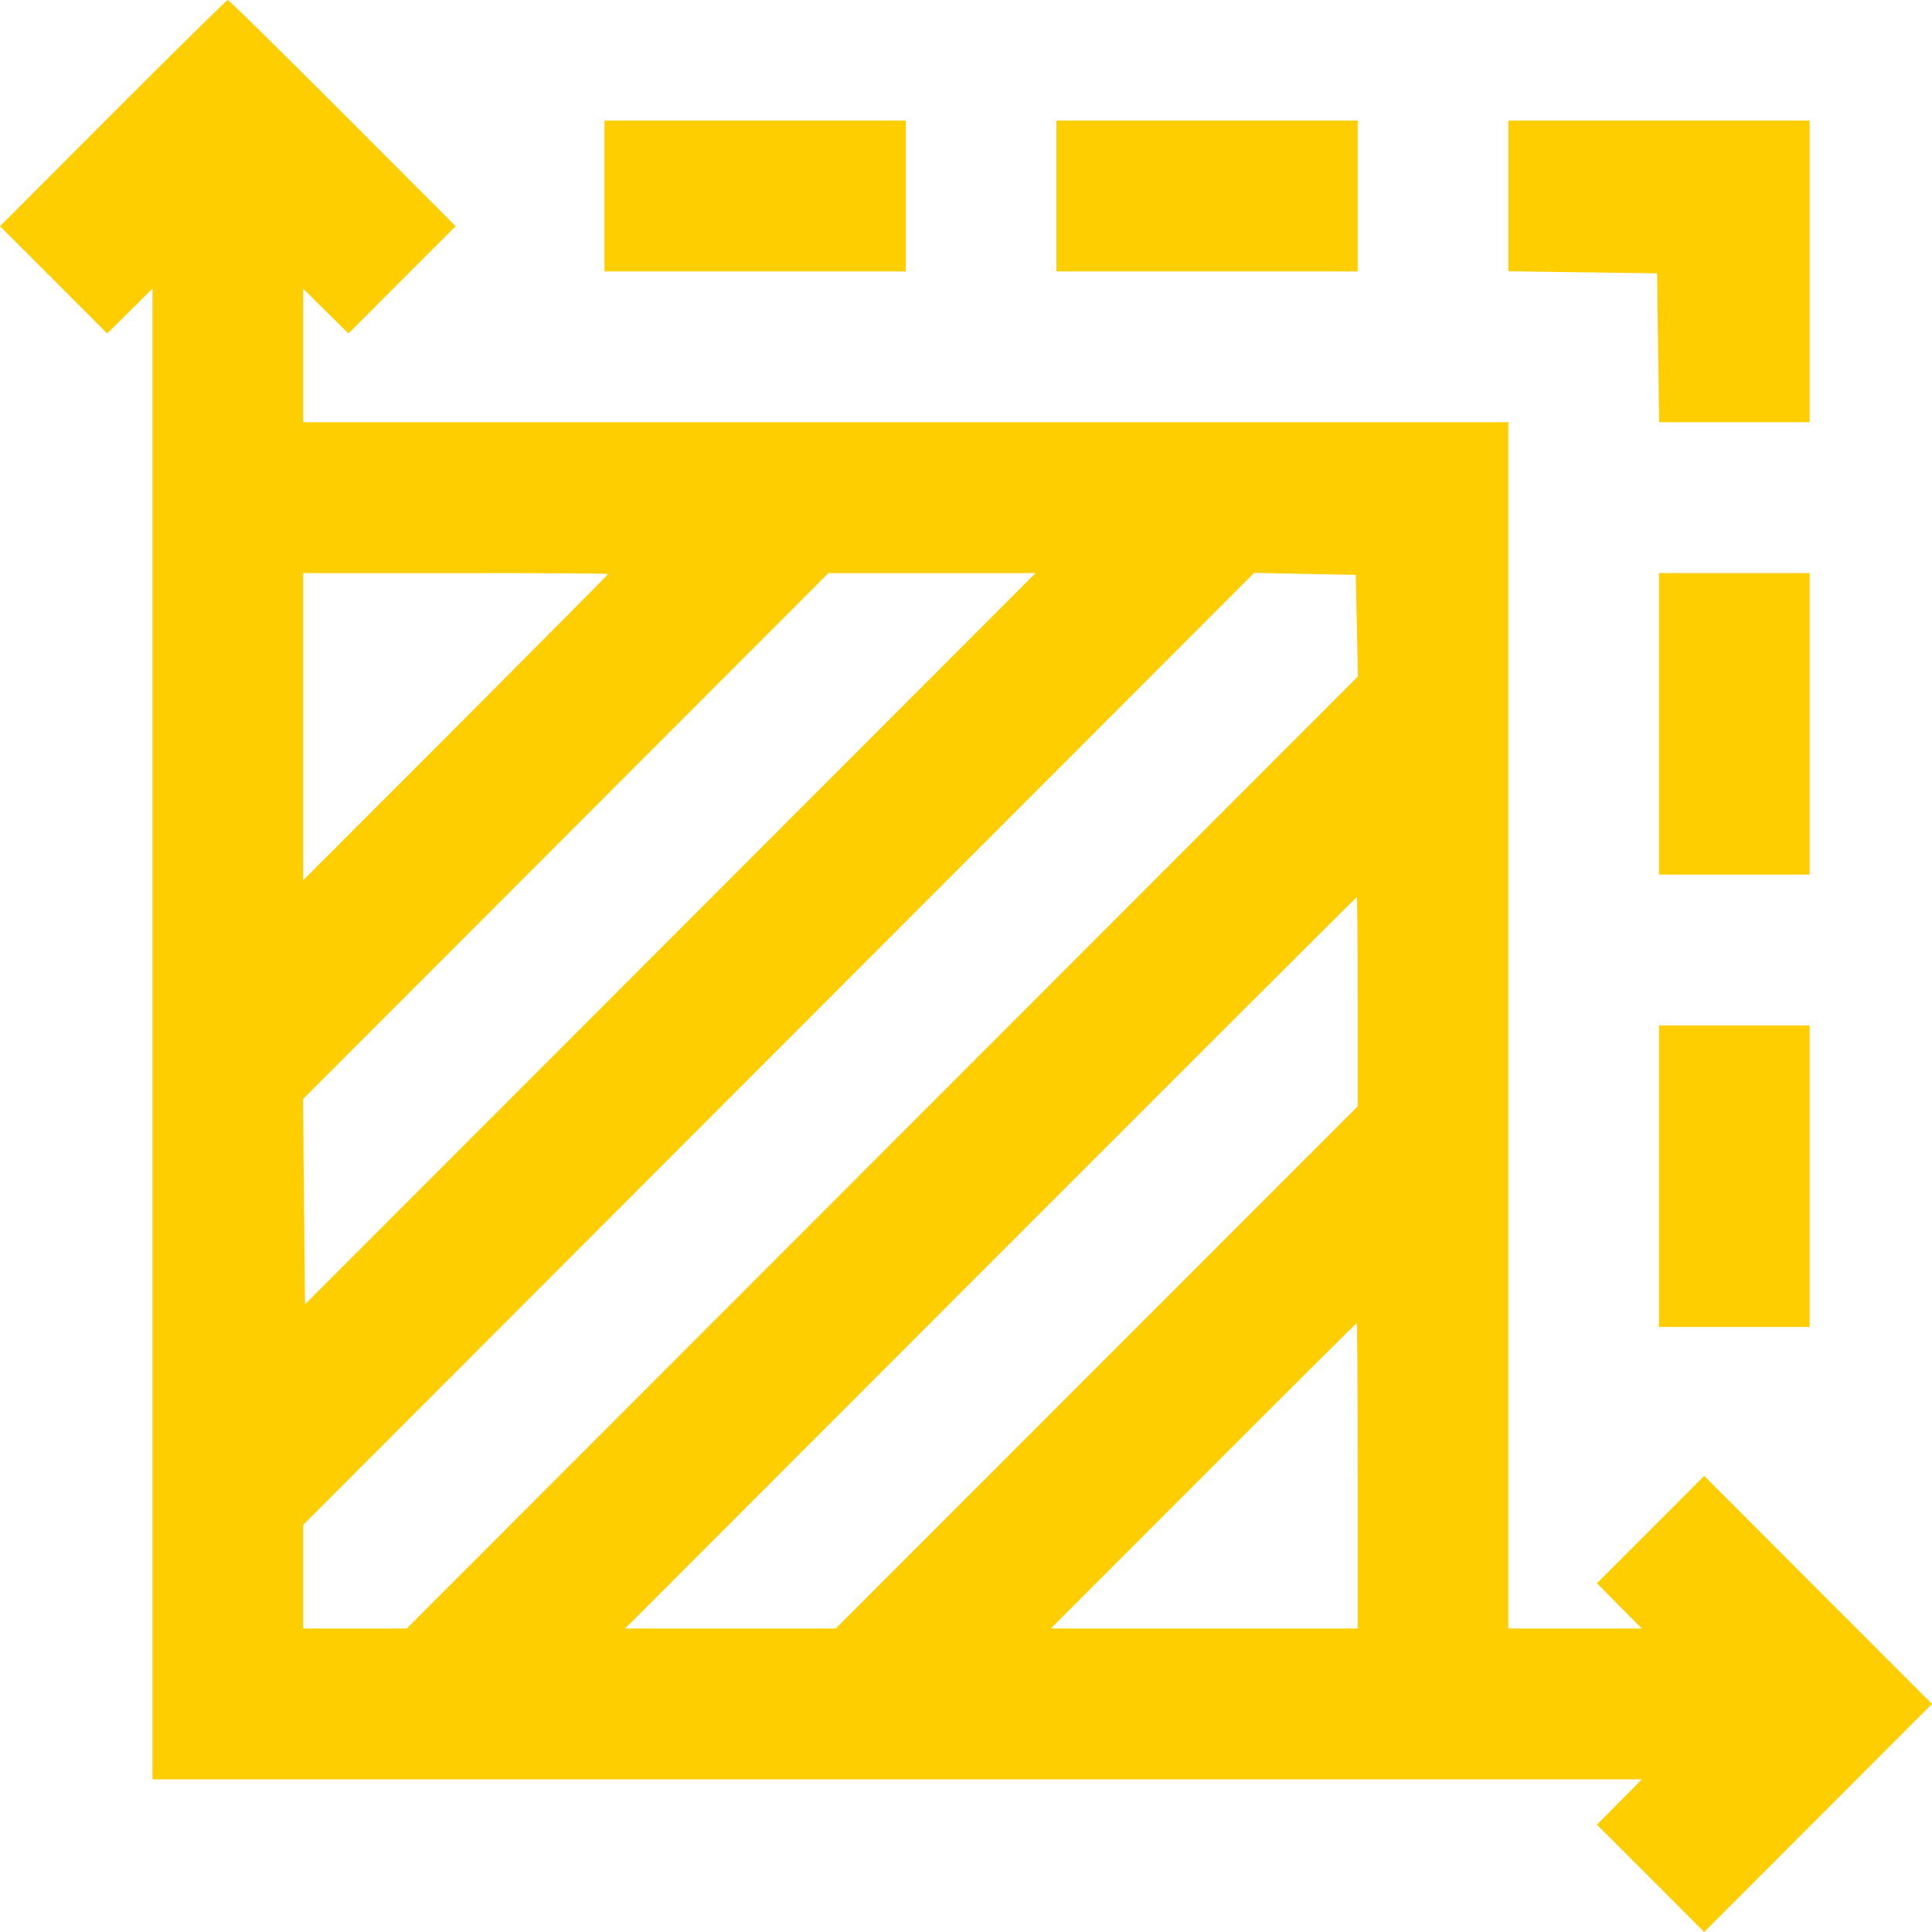 <svg width="23" height="23" viewBox="0 0 23 23" fill="none" xmlns="http://www.w3.org/2000/svg">
<path fill-rule="evenodd" clip-rule="evenodd" d="M1.345 1.346L0 2.693L0.638 3.331L1.276 3.97L1.546 3.703L1.815 3.436V12.309V21.183H10.68H19.545L19.278 21.453L19.011 21.722L19.65 22.361L20.288 23L21.644 21.643L23 20.285L21.644 18.928L20.288 17.57L19.65 18.209L19.011 18.848L19.278 19.118L19.545 19.387H18.751H17.956V12.207V5.026H10.783H3.609V4.231V3.436L3.878 3.703L4.148 3.97L4.786 3.331L5.424 2.693L4.08 1.346C3.34 0.606 2.725 0 2.712 0C2.699 0 2.084 0.606 1.345 1.346ZM7.196 2.334V3.231H8.989H10.783V2.334V1.436H8.989H7.196V2.334ZM12.576 2.334V3.231H14.369H16.163V2.334V1.436H14.369H12.576V2.334ZM17.956 2.333V3.229L18.842 3.242L19.727 3.254L19.739 4.14L19.752 5.026H20.647H21.543V3.231V1.436H19.75H17.956V2.333ZM7.24 6.833C7.24 6.839 6.423 7.662 5.425 8.662L3.609 10.479V8.65V6.822H5.425C6.423 6.822 7.24 6.827 7.24 6.833ZM7.98 11.175L3.631 15.528L3.619 14.306L3.607 13.084L6.735 9.953L9.863 6.822H11.096H12.329L7.98 11.175ZM16.153 7.448L16.166 8.053L10.504 13.72L4.842 19.387H4.225H3.609V18.77V18.154L9.269 12.487L14.93 6.82L15.535 6.832L16.14 6.844L16.153 7.448ZM19.75 8.617V10.412H20.646H21.543V8.617V6.822H20.646H19.75V8.617ZM16.163 11.926V13.171L13.056 16.279L9.949 19.387H8.696H7.442L11.791 15.034C14.183 12.64 16.145 10.681 16.151 10.681C16.158 10.681 16.163 11.241 16.163 11.926ZM19.75 14.002V15.797H20.646H21.543V14.002V12.207H20.646H19.75V14.002ZM16.163 17.57V19.387H14.336H12.509L14.325 17.57C15.323 16.57 16.145 15.752 16.151 15.752C16.158 15.752 16.163 16.57 16.163 17.57Z" fill="#FFCE00"/>
</svg>
